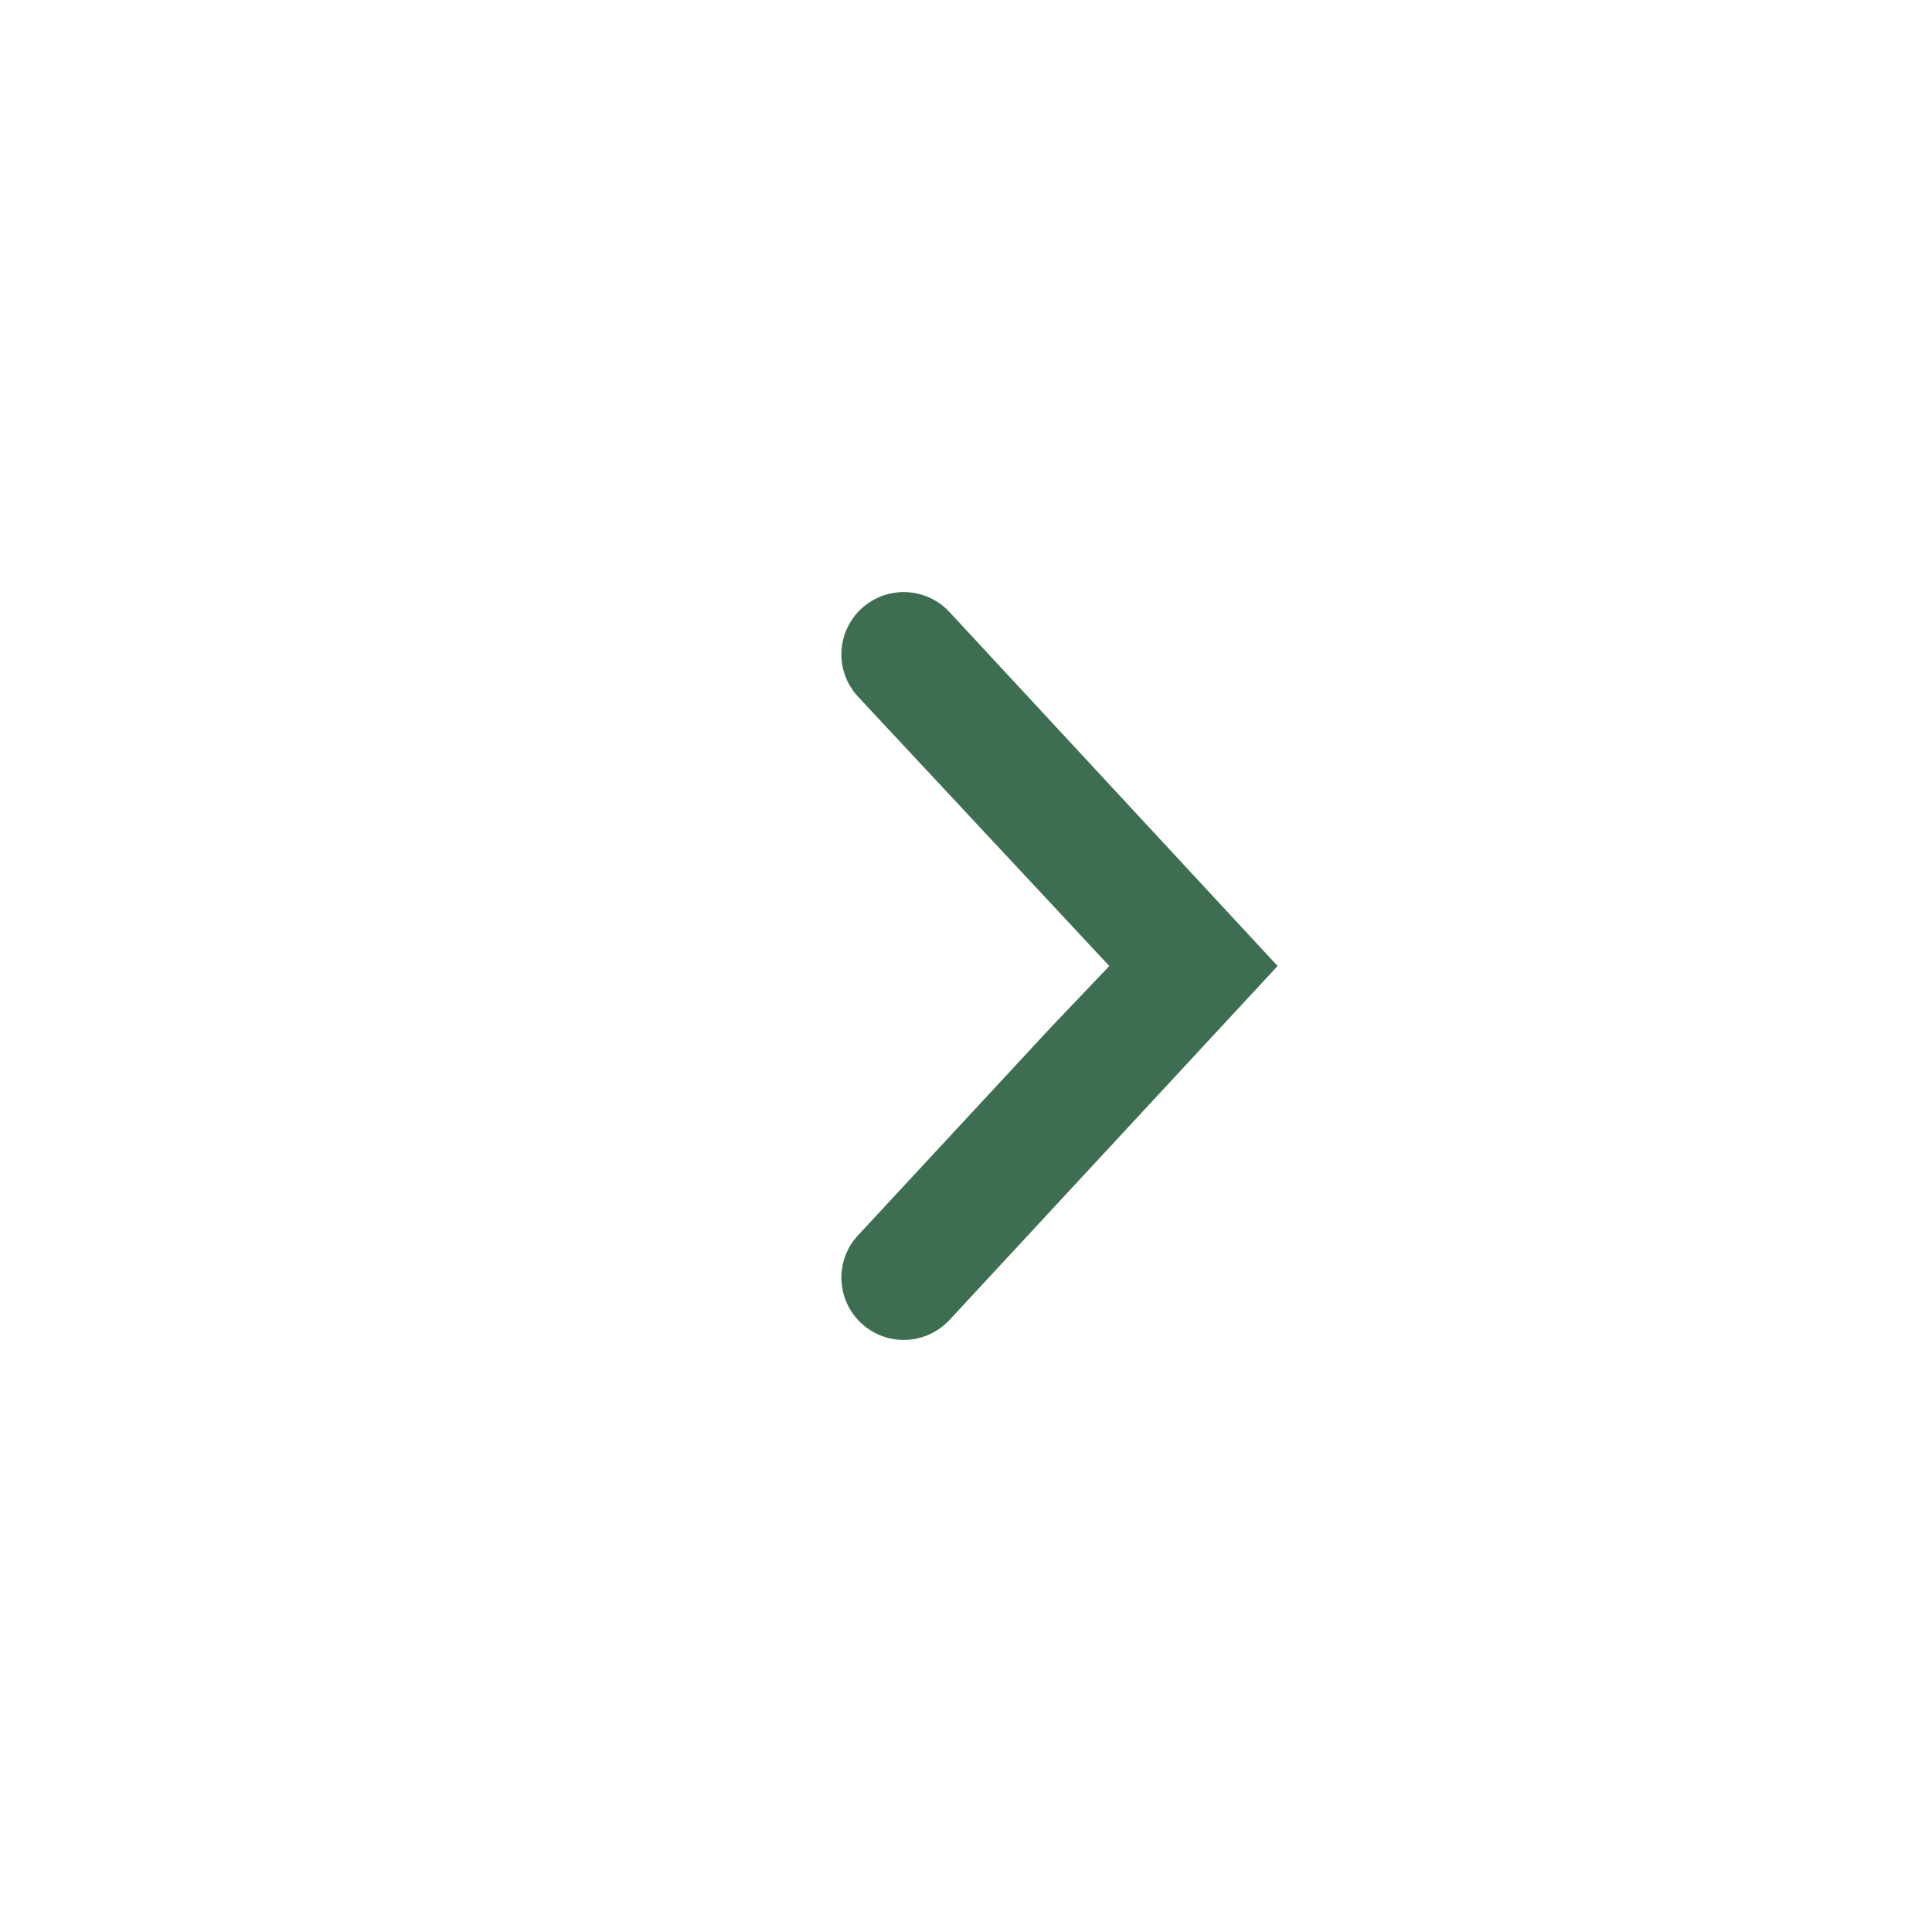 <svg fill="none" height="62" viewBox="0 0 62 62" width="62" xmlns="http://www.w3.org/2000/svg" xmlns:xlink="http://www.w3.org/1999/xlink"><filter id="a" color-interpolation-filters="sRGB" filterUnits="userSpaceOnUse" height="62" width="62" x="0" y="0"><feFlood flood-opacity="0" result="BackgroundImageFix"/><feColorMatrix in="SourceAlpha" type="matrix" values="0 0 0 0 0 0 0 0 0 0 0 0 0 0 0 0 0 0 127 0"/><feOffset dy="4"/><feGaussianBlur stdDeviation="3"/><feColorMatrix type="matrix" values="0 0 0 0 0 0 0 0 0 0 0 0 0 0 0 0 0 0 0.052 0"/><feBlend in2="BackgroundImageFix" mode="normal" result="effect1_dropShadow"/><feBlend in="SourceGraphic" in2="effect1_dropShadow" mode="normal" result="shape"/></filter><g filter="url(#a)"><rect fill="#fff" height="50" rx="25" width="50" x="6" y="2"/><path d="m41 27-10.509-11.337c-.48-.534-1.215-.772-1.922-.616-.703.156-1.27.678-1.481 1.368-.211.69-.035 1.438.465 1.961l8.046 8.624-1.9 1.996-6.146 6.628c-.5.522-.676 1.271-.465 1.961.211.69.777 1.212 1.481 1.368.707.156 1.442-.082 1.922-.616z" fill="#3e6e52"/></g></svg>